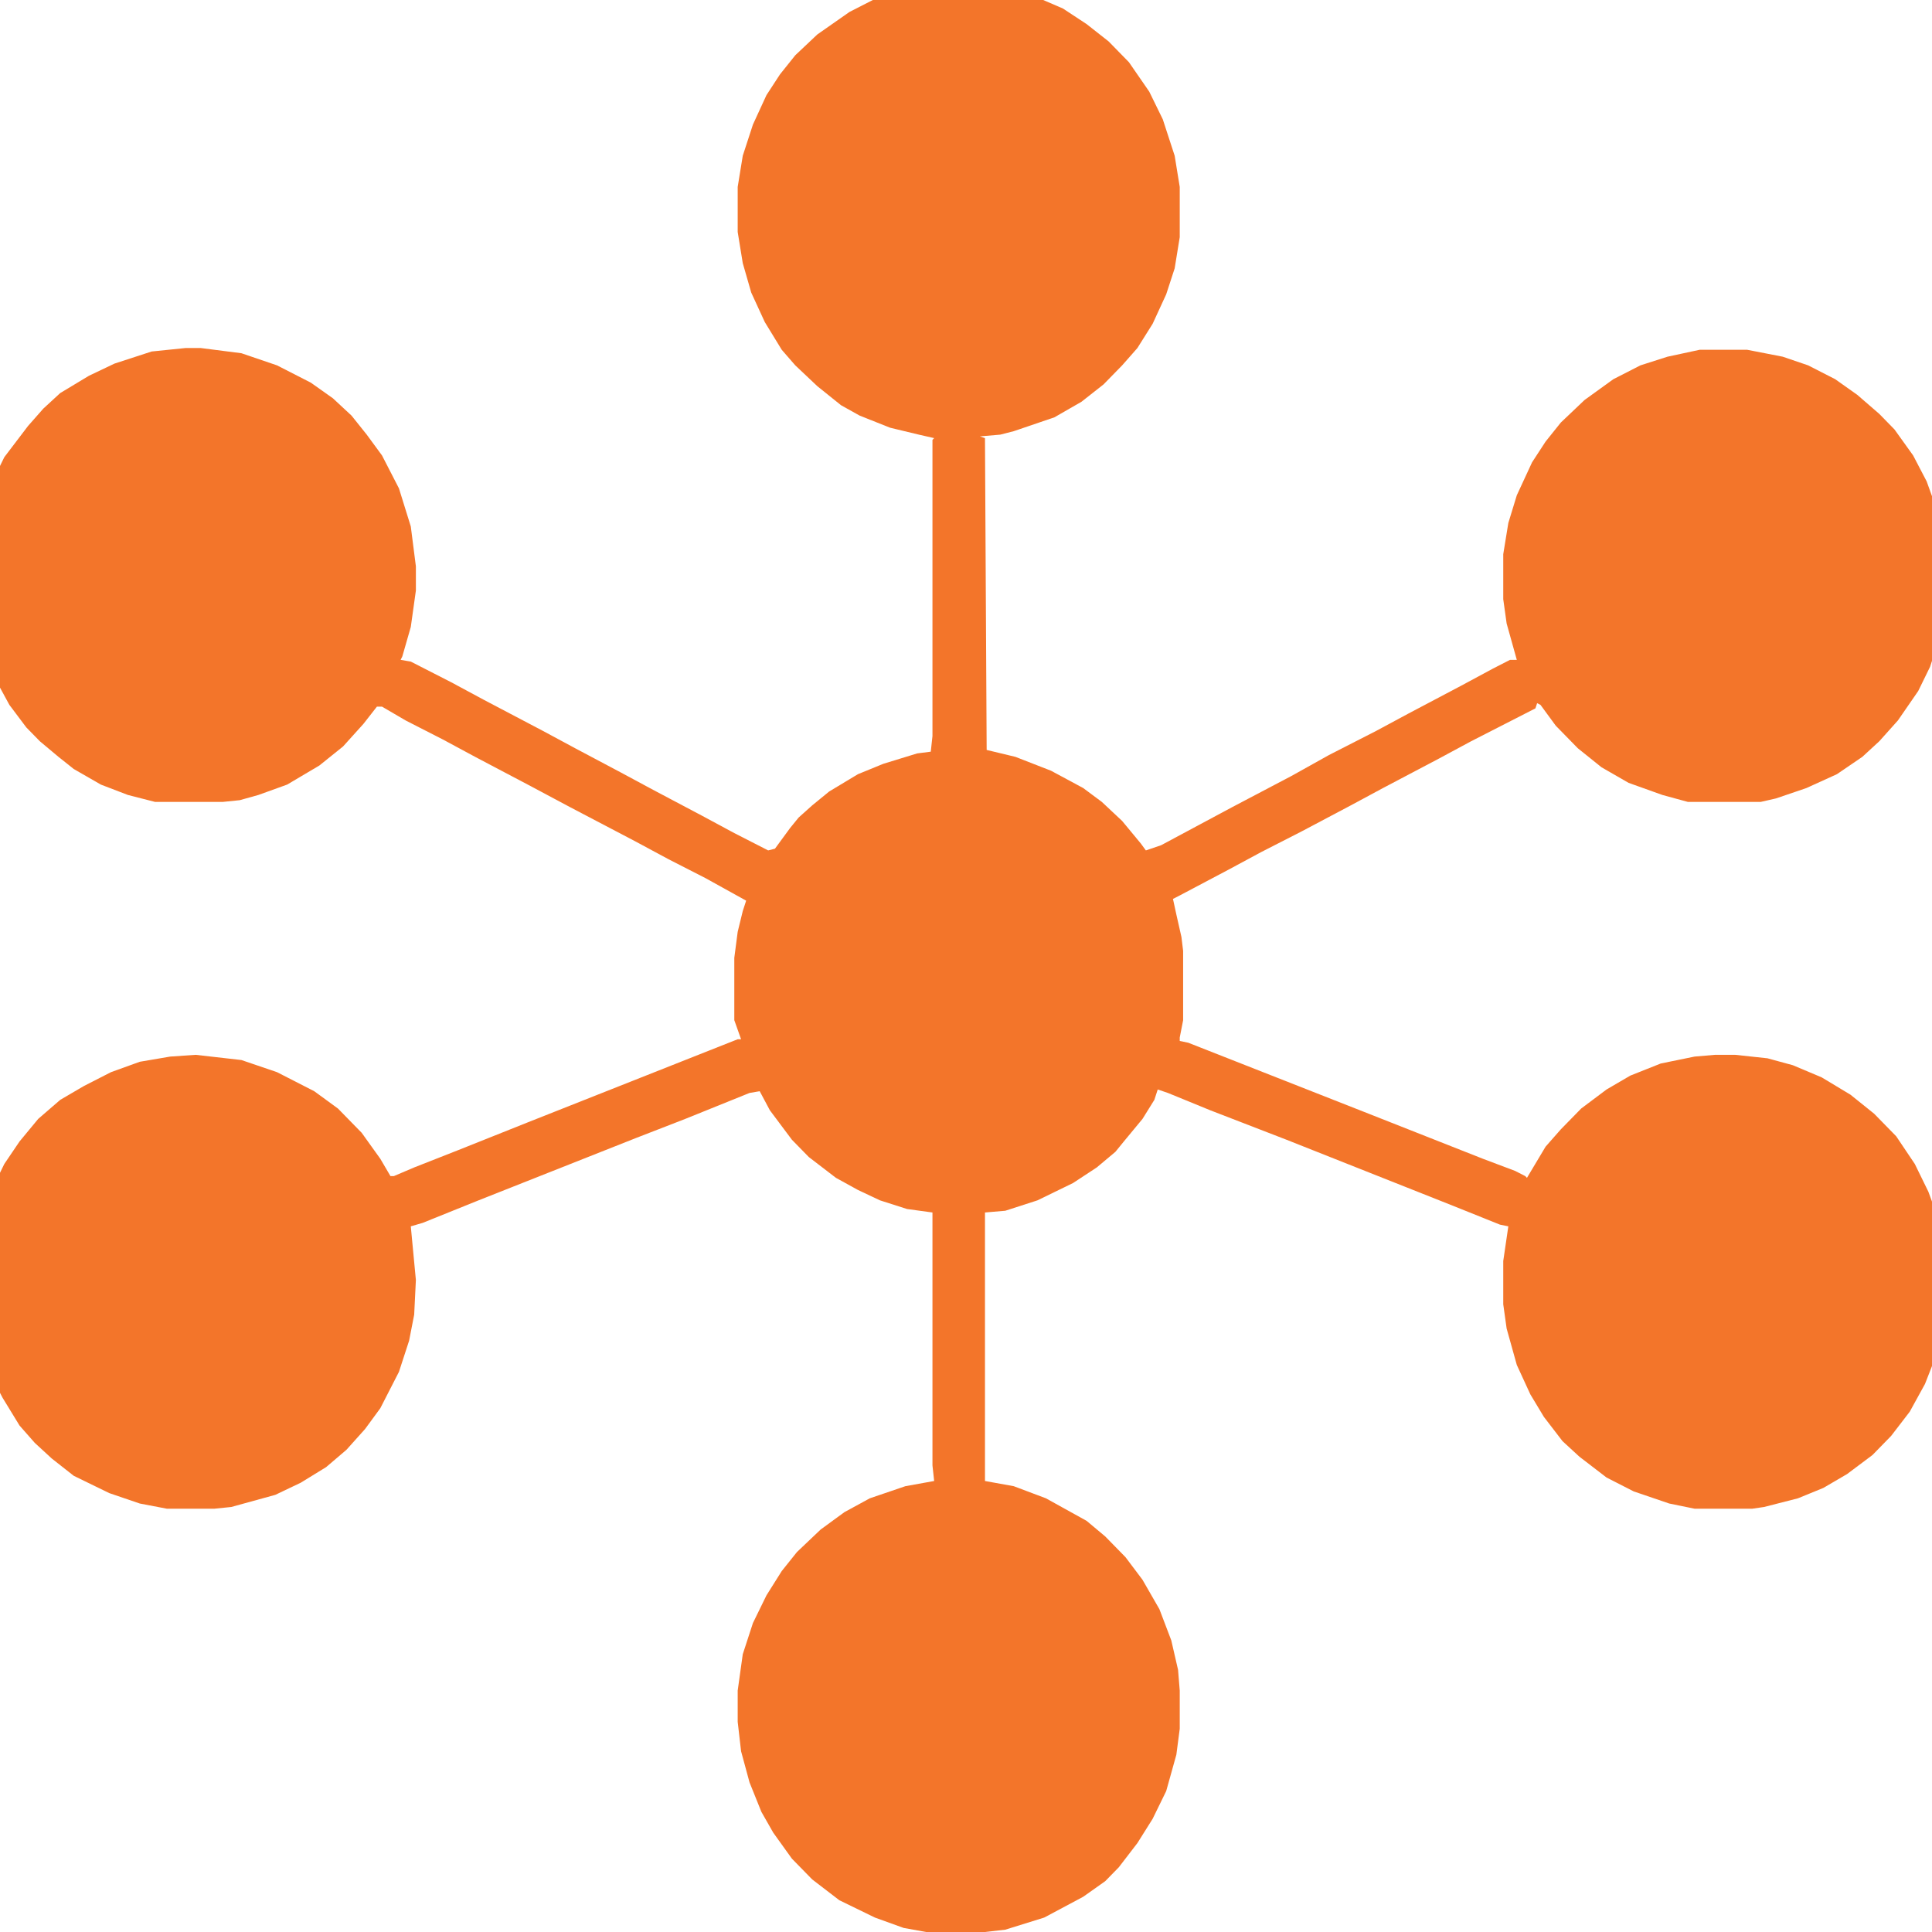 <svg width="128" height="128" viewBox="57 60 150 150" fill="none" xmlns="http://www.w3.org/2000/svg">
<g clip-path="url(#clip0_583_2)">
<path d="M130.843 58.776H132.421L135.314 59.045L137.023 59.583L139.522 60.659L141.363 61.87L143.072 63.215L144.65 64.829L146.228 67.115L147.28 69.267L148.201 72.092L148.595 74.513V78.413L148.201 80.834L147.543 82.852L146.491 85.138L145.308 87.021L144.124 88.366L142.678 89.846L140.968 91.191L138.864 92.401L135.708 93.477L134.656 93.746L133.078 93.881L133.473 94.015L133.604 118.225L135.84 118.763L138.601 119.839L141.1 121.184L142.546 122.26L144.124 123.74L145.571 125.488L145.965 126.026L147.149 125.623L152.672 122.664L157.274 120.243L160.167 118.629L163.849 116.746L166.348 115.401L170.424 113.249L172.923 111.904L174.238 111.231H174.764L173.975 108.407L173.712 106.524V103.027L174.106 100.606L174.764 98.454L175.947 95.898L176.999 94.284L178.183 92.805L180.024 91.056L182.259 89.442L184.363 88.366L186.467 87.694L188.966 87.156H192.648L195.409 87.694L197.382 88.366L199.486 89.442L201.195 90.653L202.905 92.132L204.088 93.343L205.535 95.36L206.587 97.378L207.507 99.933L207.902 101.547L208.033 102.489V107.062L207.507 109.752L206.85 111.769L205.929 113.652L204.351 115.939L202.905 117.553L201.59 118.763L199.617 120.108L197.25 121.184L194.883 121.991L193.7 122.26H188.045L186.073 121.722L183.443 120.781L181.339 119.57L179.498 118.091L177.788 116.342L176.605 114.728L176.342 114.594L176.21 114.997L171.213 117.553L168.715 118.898L164.375 121.184L161.877 122.529L158.063 124.547L154.907 126.161L152.409 127.506L148.595 129.523L148.069 129.792L148.332 131.003L148.727 132.751L148.858 133.827V139.207L148.595 140.552V140.821L149.253 140.956L162.929 146.336L172.134 149.967L174.632 150.909L175.421 151.312L175.553 151.447L176.999 149.026L178.183 147.681L179.761 146.067L181.733 144.587L183.574 143.511L185.941 142.57L188.571 142.032L190.149 141.897H191.727L194.226 142.166L196.198 142.704L198.434 143.646L200.669 144.991L202.51 146.47L204.22 148.219L205.666 150.371L206.718 152.523L207.507 154.675L207.902 156.423L208.165 159.786L207.902 162.879L207.244 165.435L206.455 167.452L205.272 169.604L203.825 171.487L202.379 172.967L200.406 174.446L198.565 175.522L196.593 176.329L193.963 177.002L193.042 177.136H188.571L186.599 176.733L183.837 175.791L181.733 174.715L179.629 173.101L178.314 171.891L176.868 170.008L175.816 168.259L174.764 165.973L173.975 163.148L173.712 161.265V157.903L174.106 155.213L173.449 155.078L169.767 153.599L156.88 148.488L150.962 146.201L147.675 144.856L146.886 144.587L146.623 145.394L145.702 146.874L144.256 148.622L143.598 149.429L142.152 150.64L140.311 151.85L137.549 153.195L135.051 154.002L133.473 154.137V174.984L135.708 175.388L138.207 176.329L141.363 178.078L142.809 179.288L144.387 180.902L145.702 182.651L147.017 184.937L147.938 187.358L148.464 189.645L148.595 191.259V194.218L148.332 196.235L147.543 199.06L146.491 201.212L145.308 203.095L143.861 204.978L142.809 206.054L141.1 207.264L138.075 208.878L135.051 209.82L132.684 210.089H129.396L127.161 209.685L124.925 208.878L122.164 207.533L120.06 205.919L118.482 204.305L117.035 202.288L116.115 200.674L115.194 198.387L114.537 195.966L114.274 193.68V191.259L114.668 188.434L115.457 186.013L116.509 183.861L117.693 181.978L118.876 180.499L120.717 178.75L122.558 177.405L124.531 176.329L127.292 175.388L129.528 174.984L129.396 173.774V154.137L127.424 153.868L125.32 153.195L123.61 152.388L121.901 151.447L119.797 149.833L118.482 148.488L116.772 146.201L115.983 144.722L115.194 144.856L110.197 146.874L106.384 148.353L94.154 153.195L89.815 154.944L88.894 155.213L89.289 159.382L89.157 162.072L88.763 164.09L87.974 166.511L86.527 169.335L85.344 170.949L83.897 172.563L82.319 173.908L80.347 175.119L78.374 176.06L74.955 177.002L73.64 177.136H69.958L67.854 176.733L65.487 175.926L62.726 174.581L61.016 173.236L59.701 172.025L58.518 170.68L57.203 168.528L56.151 166.511L55.493 164.493L55.099 162.879L54.836 160.324V158.844L55.23 155.751L56.019 153.061L57.334 150.371L58.518 148.622L59.964 146.874L61.674 145.394L63.515 144.318L65.619 143.242L67.854 142.435L70.221 142.032L72.194 141.897L75.744 142.301L78.506 143.242L81.399 144.722L83.24 146.067L85.081 147.95L86.527 149.967L87.316 151.312H87.579L89.157 150.64L92.576 149.295L97.968 147.143L114.274 140.687H114.537L114.011 139.207V134.365L114.274 132.348L114.668 130.734L114.931 129.927L111.775 128.178L108.882 126.699L106.384 125.354L101.255 122.664L98.231 121.05L93.891 118.763L91.393 117.418L88.5 115.939L86.659 114.863H86.264L85.212 116.208L83.634 117.956L81.793 119.436L79.295 120.915L77.059 121.722L75.613 122.126L74.298 122.26H69.038L66.934 121.722L64.83 120.915L62.726 119.705L61.542 118.763L60.096 117.553L59.044 116.477L57.729 114.728L56.414 112.307L55.756 110.559L55.099 108.003L54.836 105.717V103.699L55.23 100.875L56.019 98.185L57.334 95.495L59.175 93.074L60.359 91.729L61.674 90.518L63.909 89.173L65.882 88.232L68.775 87.29L71.405 87.021H72.588L75.744 87.425L78.506 88.366L81.136 89.711L82.845 90.922L84.292 92.267L85.475 93.746L86.659 95.36L87.974 97.916L88.894 100.875L89.289 103.968V105.851L88.894 108.676L88.237 110.962L88.105 111.231L88.894 111.366L92.05 112.98L94.549 114.325L99.151 116.746L101.65 118.091L105.2 119.974L107.699 121.319L111.512 123.336L114.011 124.681L116.641 126.026L117.167 125.892L118.35 124.278L119.008 123.471L120.06 122.529L121.375 121.453L123.61 120.108L125.583 119.301L128.213 118.494L129.265 118.36L129.396 117.149V94.15L129.528 94.015L128.344 93.746L126.109 93.208L123.742 92.267L122.295 91.46L120.454 89.98L118.745 88.366L117.693 87.156L116.378 85.004L115.326 82.717L114.668 80.431L114.274 78.01V74.513L114.668 72.092L115.457 69.671L116.509 67.384L117.561 65.77L118.745 64.291L120.454 62.677L122.953 60.928L124.794 59.987L127.029 59.18L128.87 58.911L130.843 58.776Z" fill="#F3752A"/>
</g>
<defs>
<clipPath id="clip0_583_2">
<rect width="263" height="269" fill="white"/>
</clipPath>
</defs>
</svg>
